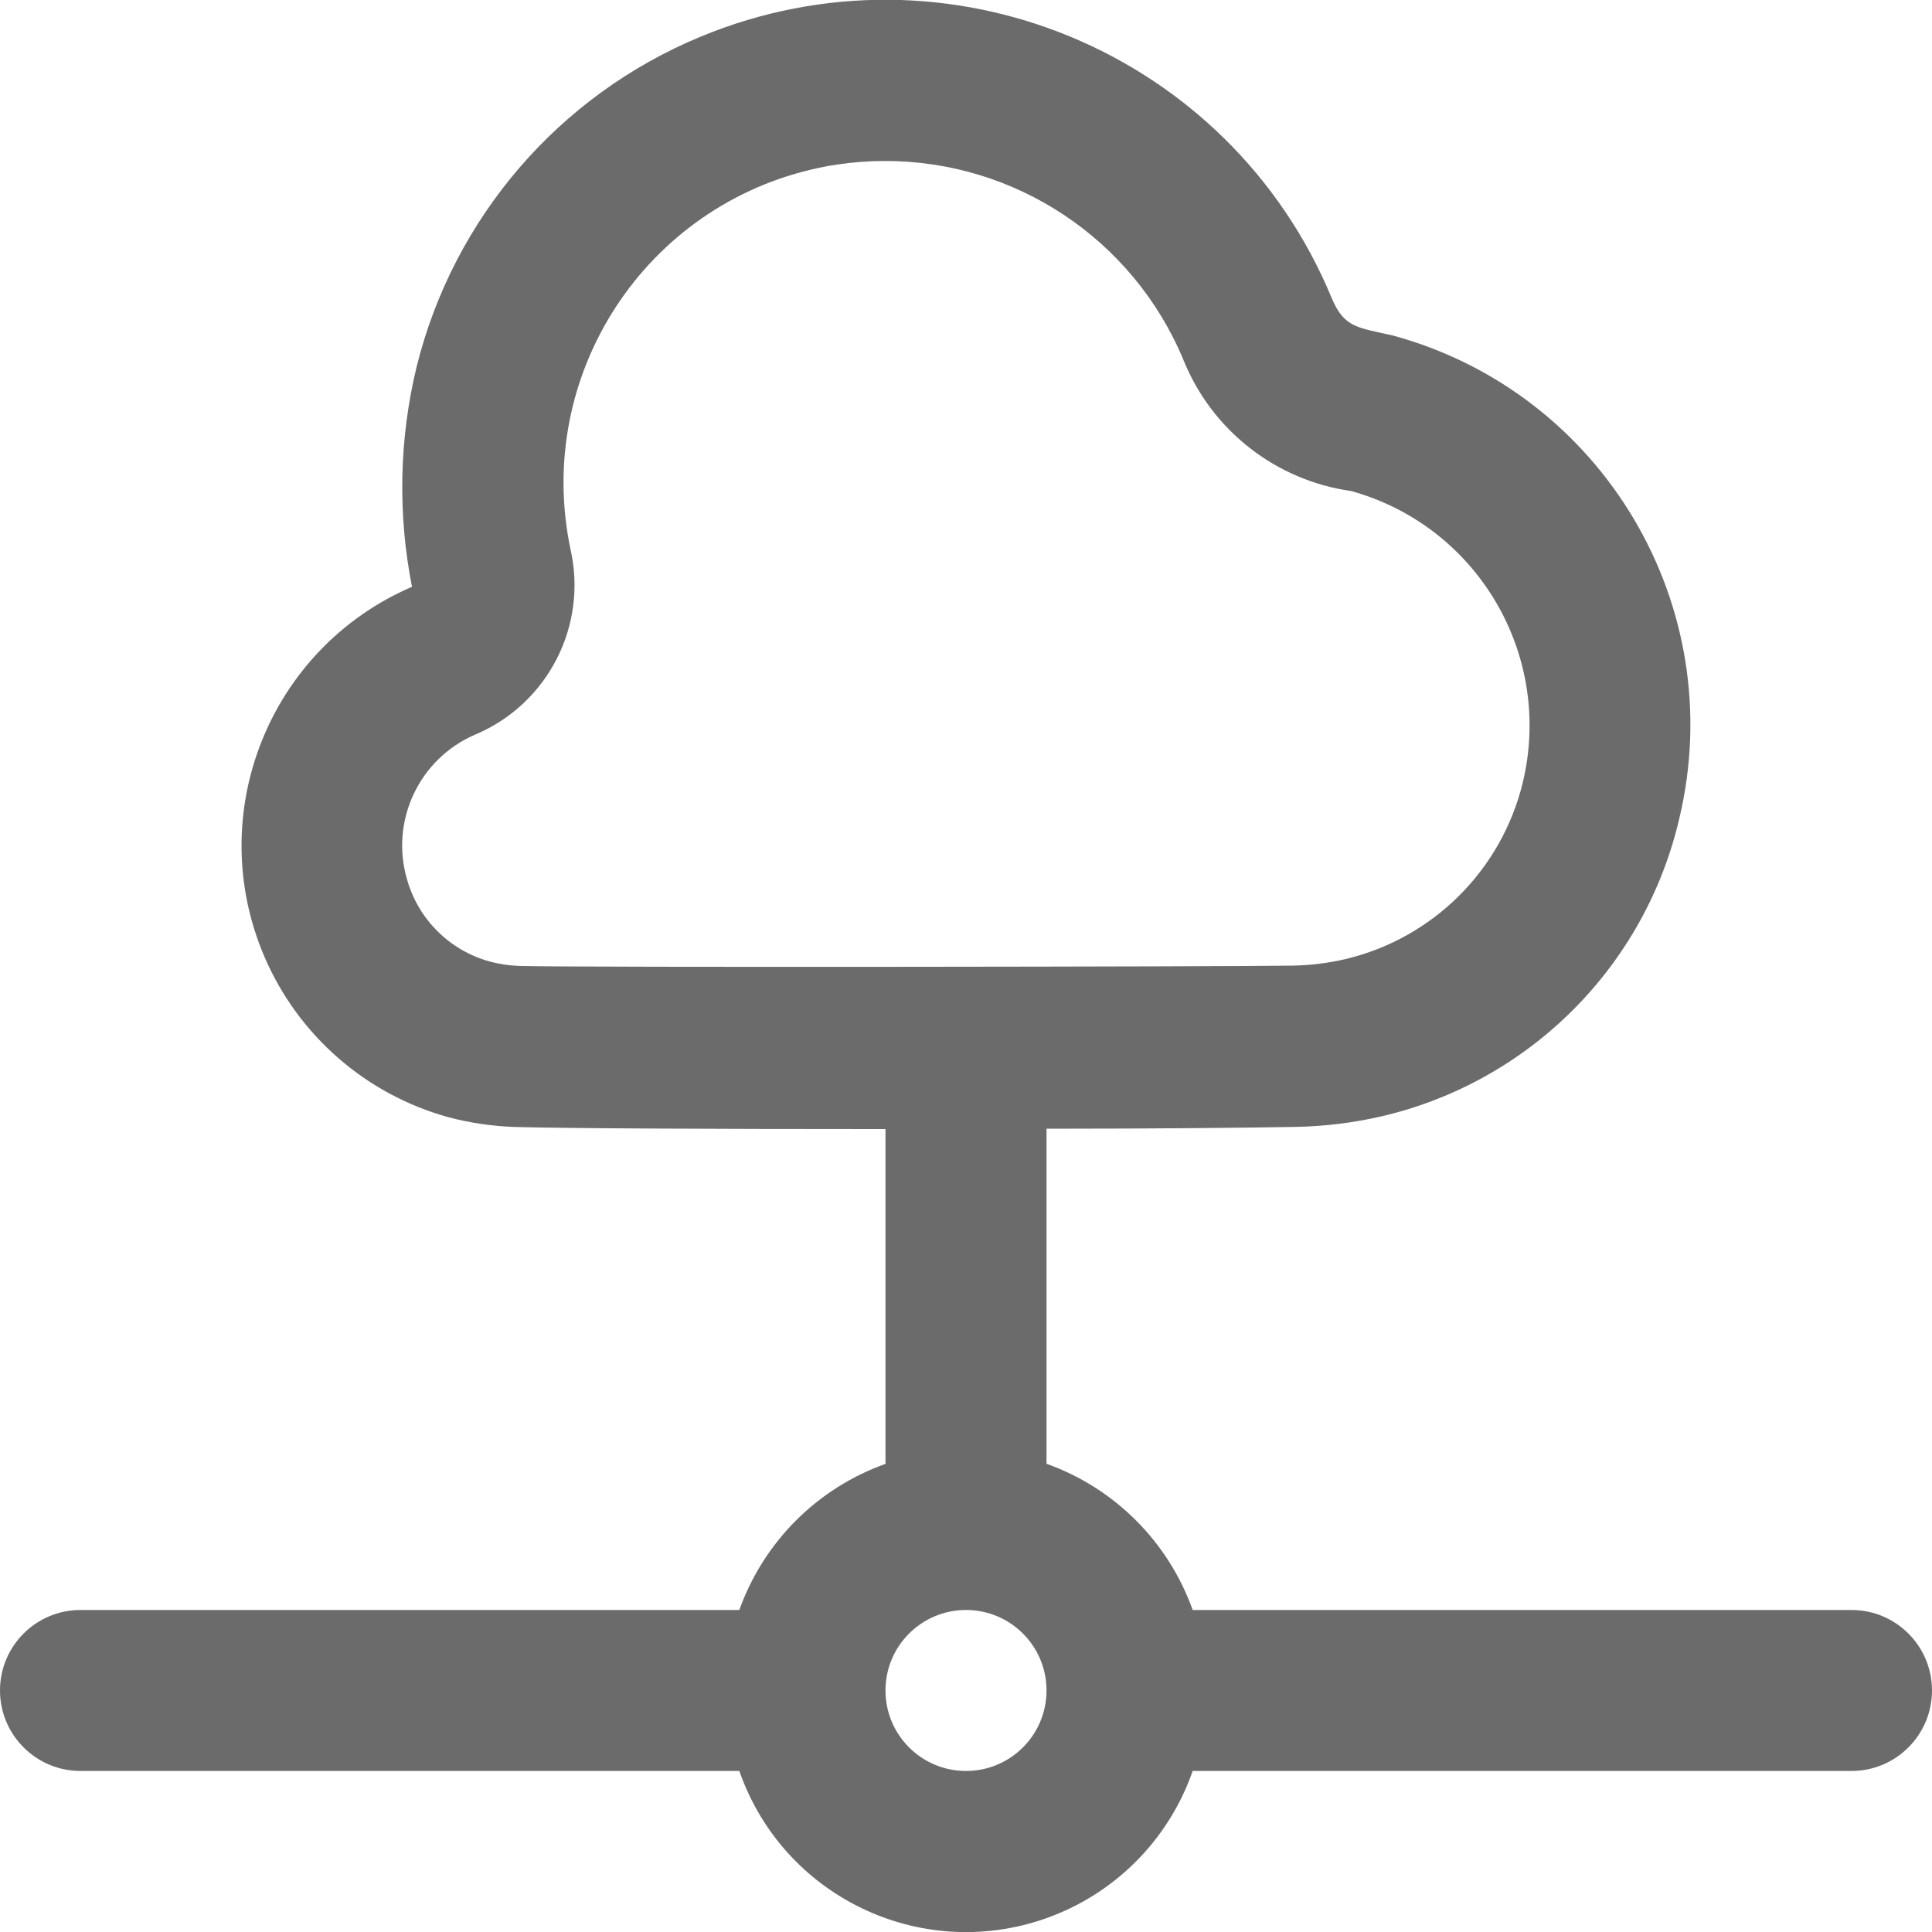 <?xml version="1.0"?>
<svg xmlns="http://www.w3.org/2000/svg" width="40" height="40" viewBox="0 0 40 40" fill="none">
<g clip-path="url(#clip0_302_2285)">
<path d="M38.333 33.333H24.693C24.189 31.921 23.078 30.81 21.667 30.306V23.369C23.907 23.369 25.867 23.349 26.825 23.331C27.423 23.32 28.019 23.247 28.602 23.113C31.664 22.4 34.056 20.009 34.768 16.946C35.815 12.558 33.189 8.131 28.837 6.946L28.55 6.883C28.05 6.771 27.798 6.716 27.57 6.168C25.455 1.066 19.605 -1.355 14.503 0.76C11.569 1.976 9.388 4.513 8.625 7.596C8.264 9.089 8.232 10.642 8.53 12.149C5.571 13.423 4.204 16.854 5.477 19.813C6.176 21.438 7.574 22.657 9.278 23.129C9.732 23.25 10.198 23.318 10.667 23.333C11.758 23.363 14.89 23.376 18.157 23.376H18.333V30.308C16.922 30.811 15.811 31.922 15.307 33.333H1.667C0.746 33.333 0 34.079 0 34.999C0 35.92 0.746 36.666 1.667 36.666H15.307C16.21 39.258 19.043 40.627 21.635 39.724C23.068 39.225 24.194 38.099 24.693 36.666H38.333C39.254 36.666 40 35.92 40 34.999C40 34.079 39.254 33.333 38.333 33.333ZM10.76 19.999C10.546 19.992 10.334 19.96 10.127 19.904C9.303 19.673 8.659 19.03 8.427 18.206C8.072 16.991 8.681 15.703 9.845 15.206C11.342 14.572 12.17 12.958 11.812 11.373C11.052 7.77 13.356 4.233 16.959 3.474C17.079 3.448 17.2 3.426 17.322 3.408C17.647 3.359 17.975 3.334 18.303 3.333C21.012 3.323 23.458 4.948 24.5 7.448C25.088 8.91 26.413 9.946 27.973 10.166C30.592 10.891 32.163 13.561 31.527 16.203C31.088 18.012 29.672 19.424 27.86 19.856C27.5 19.94 27.133 19.986 26.763 19.992C25.608 20.014 12.018 20.033 10.76 19.999ZM20 36.666C19.079 36.666 18.333 35.92 18.333 34.999C18.333 34.079 19.079 33.333 20 33.333C20.921 33.333 21.667 34.079 21.667 34.999C21.667 35.92 20.921 36.666 20 36.666Z" fill="#6B6B6B"/>
</g>
<defs>
<clipPath id="clip0_302_2285">
<rect width="40" height="40" fill="white"/>
</clipPath>
</defs>
</svg>
